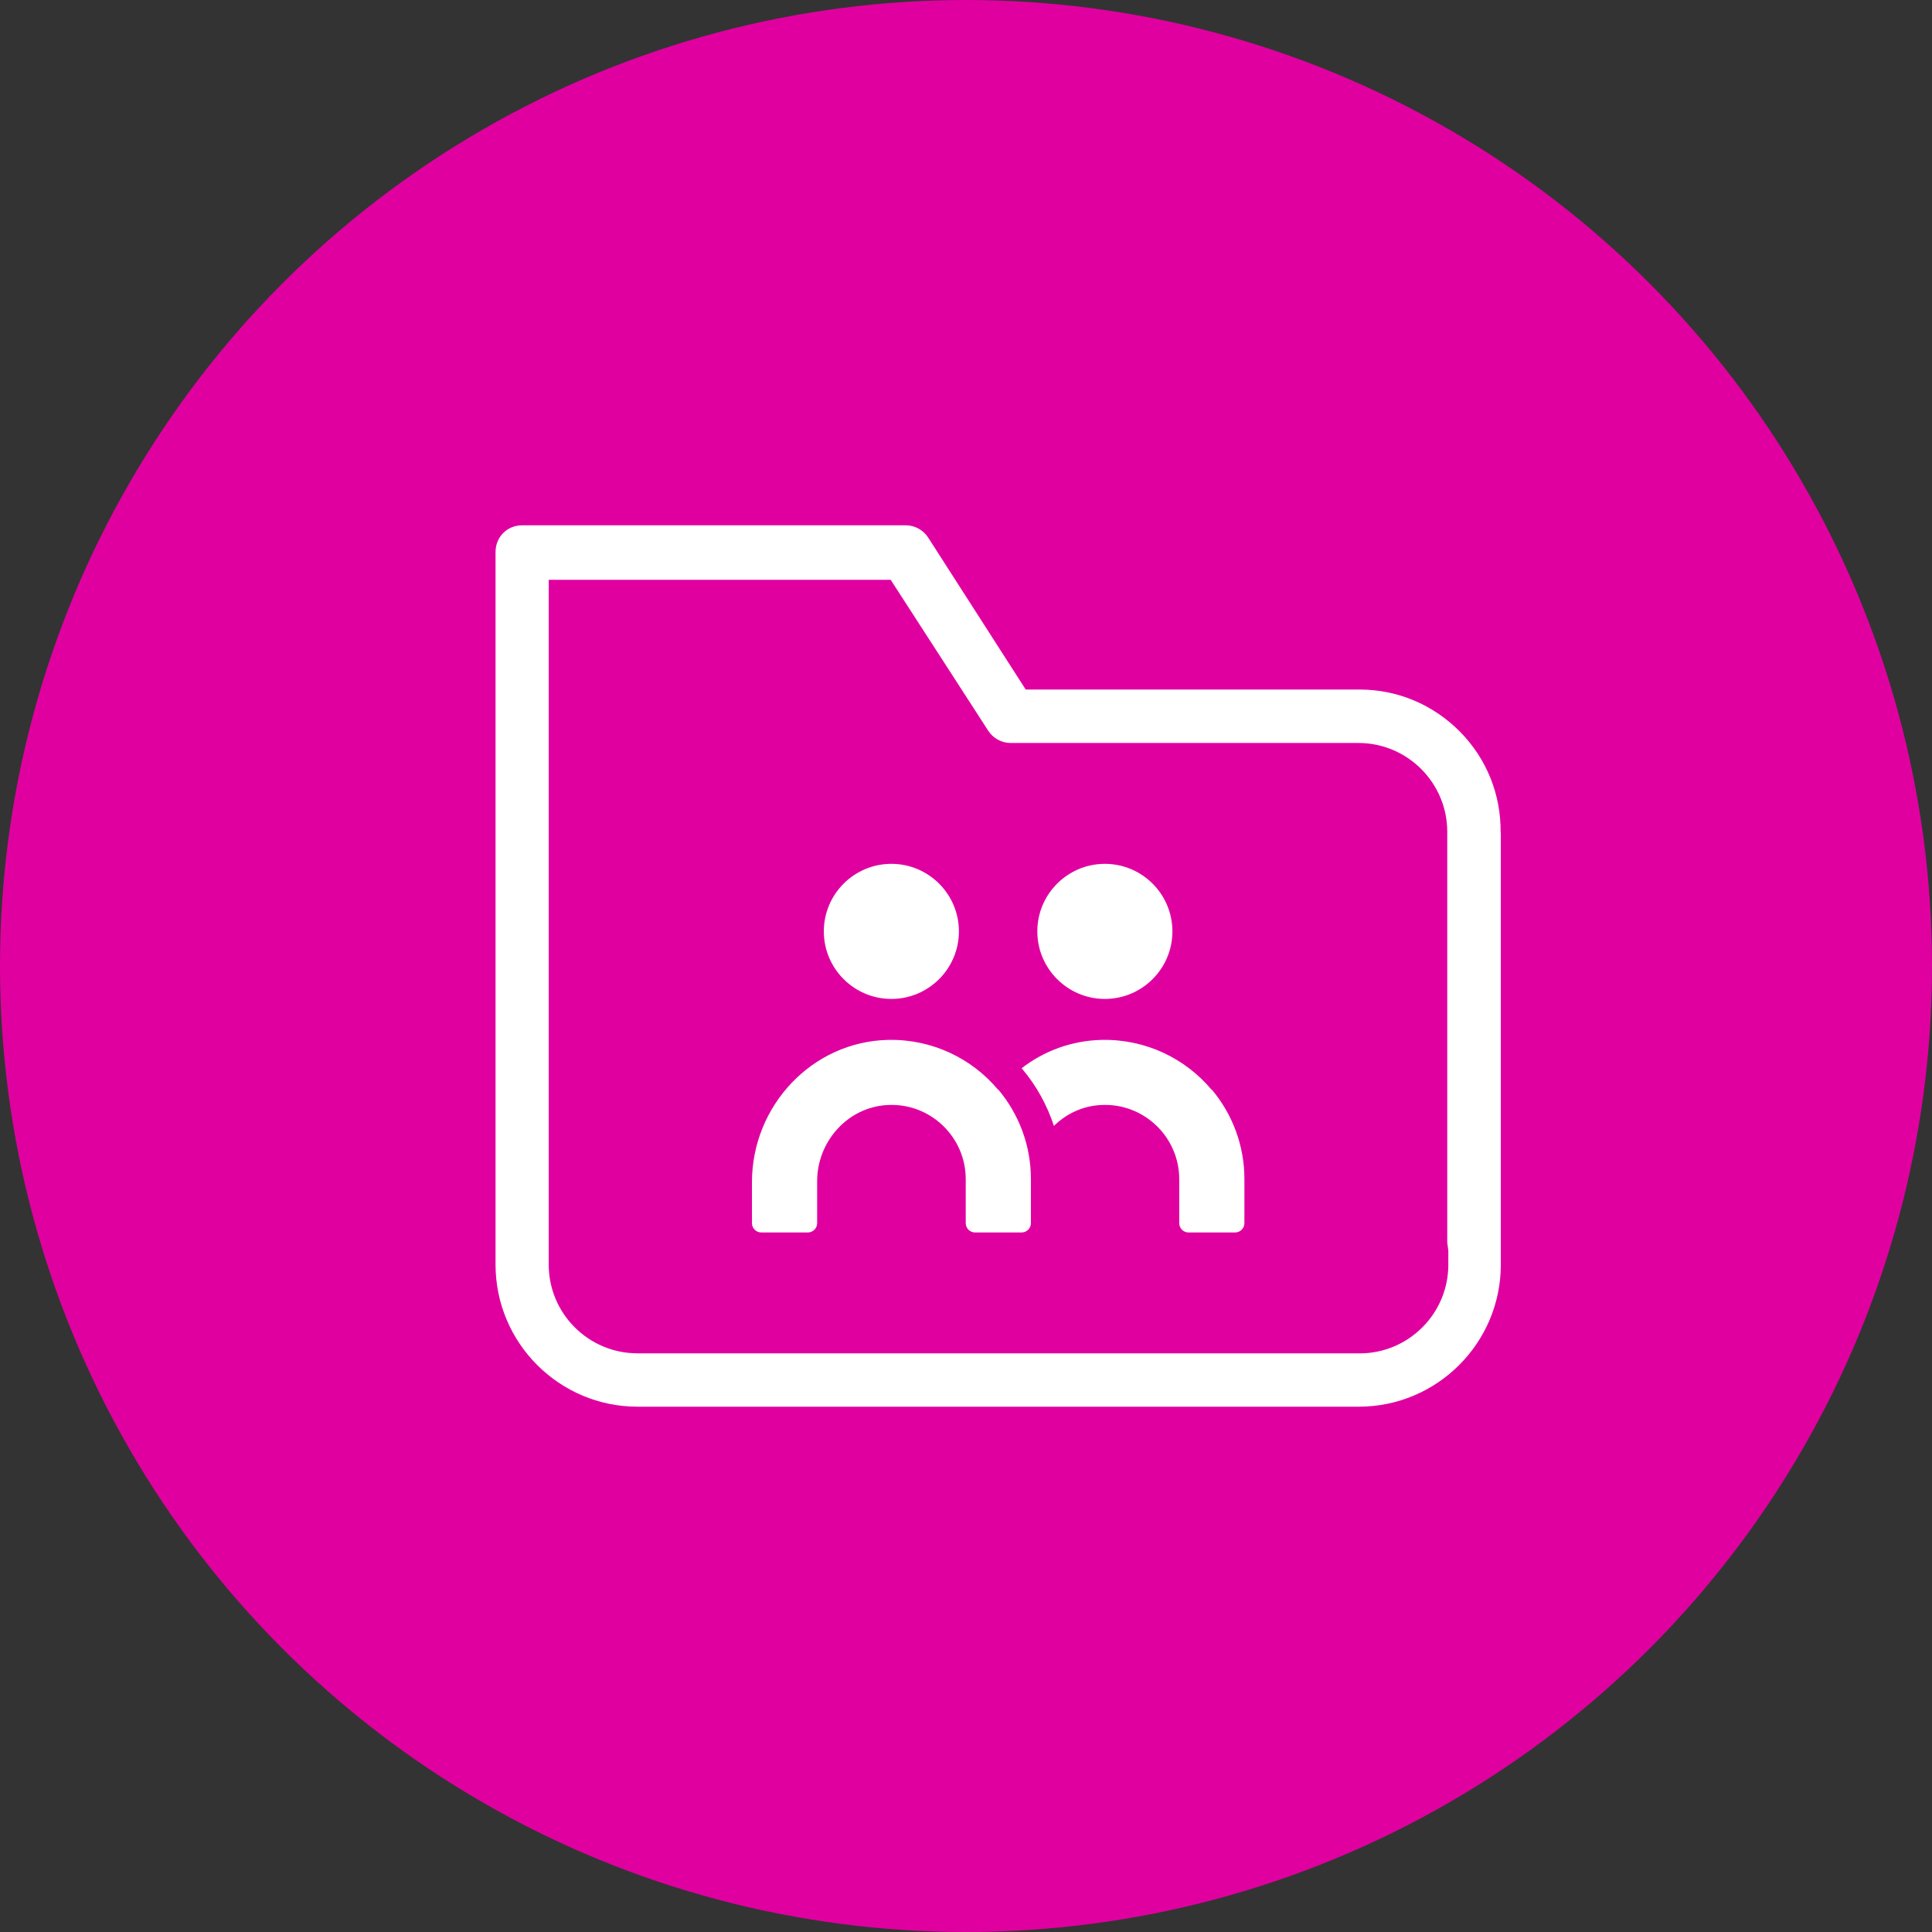 <?xml version="1.0" encoding="UTF-8"?><svg id="Layer_1" xmlns="http://www.w3.org/2000/svg" viewBox="0 0 286.32 286.32"><rect x="0" y="0" width="286.32" height="286.32" fill="#333333" stroke="none"/><defs><style>.cls-1{fill:#fff;}.cls-2{fill:#e000a0;}</style></defs><circle class="cls-2" cx="143.16" cy="143.16" r="143.16"/><g><g><path class="cls-1" d="M163.74,128.02c5.52,0,10.01,4.49,10.01,10.01s-4.49,10.01-10.01,10.01-10.01-4.49-10.01-10.01,4.49-10.01,10.01-10.01Z"/><path class="cls-1" d="M132.1,128.02c5.52,0,10.01,4.49,10.01,10.01s-4.49,10.01-10.01,10.01-10.01-4.49-10.01-10.01,4.49-10.01,10.01-10.01Z"/><path class="cls-1" d="M147.92,161.5c-3.87-4.62-9.75-7.52-16.27-7.39-11.3,.23-20.21,9.78-20.21,21.08v6.07c0,.77,.61,1.39,1.39,1.39h6.88c.77,0,1.39-.61,1.39-1.39v-6.2c0-5.91,4.55-11.01,10.46-11.3,6.33-.32,11.56,4.75,11.56,10.98v6.52c0,.77,.61,1.39,1.39,1.39h6.88c.77,0,1.39-.61,1.39-1.39v-6.52c0-5.04-1.81-9.65-4.81-13.24h-.03Z"/><path class="cls-1" d="M179.56,161.5c-3.87-4.62-9.75-7.52-16.27-7.39-4.49,.1-8.59,1.65-11.88,4.2,.03,.06,.1,.1,.13,.16,2.1,2.49,3.65,5.36,4.65,8.39,1.84-1.81,4.26-2.97,7.01-3.1,6.33-.32,11.56,4.75,11.56,10.98v6.52c0,.77,.61,1.39,1.39,1.39h6.88c.77,0,1.39-.61,1.39-1.39v-6.52c0-5.04-1.81-9.65-4.81-13.24h-.03Z"/></g><path class="cls-1" d="M222.39,123.37c.06-5.62-2.07-10.94-6.04-14.95-3.97-4-9.23-6.23-14.85-6.23h-49.49l-14.46-22.53c-.71-1.1-1.97-1.81-3.29-1.81h-56.88c-2.23,0-3.94,1.74-3.94,3.94v105.63c0,11.59,9.43,21.05,21.05,21.05h106.88c11.59,0,21.05-9.43,21.05-21.05V123.37h-.03Zm-20.89,77.19H94.46c-7.23,0-13.14-5.88-13.14-13.14V85.93h50.68l14.46,22.37c.71,1.1,1.97,1.81,3.29,1.81h51.59c7.23,0,13.14,5.91,13.14,13.14v60.88l.16,1.23v2.07c0,7.26-5.91,13.14-13.14,13.14Z"/></g></svg>